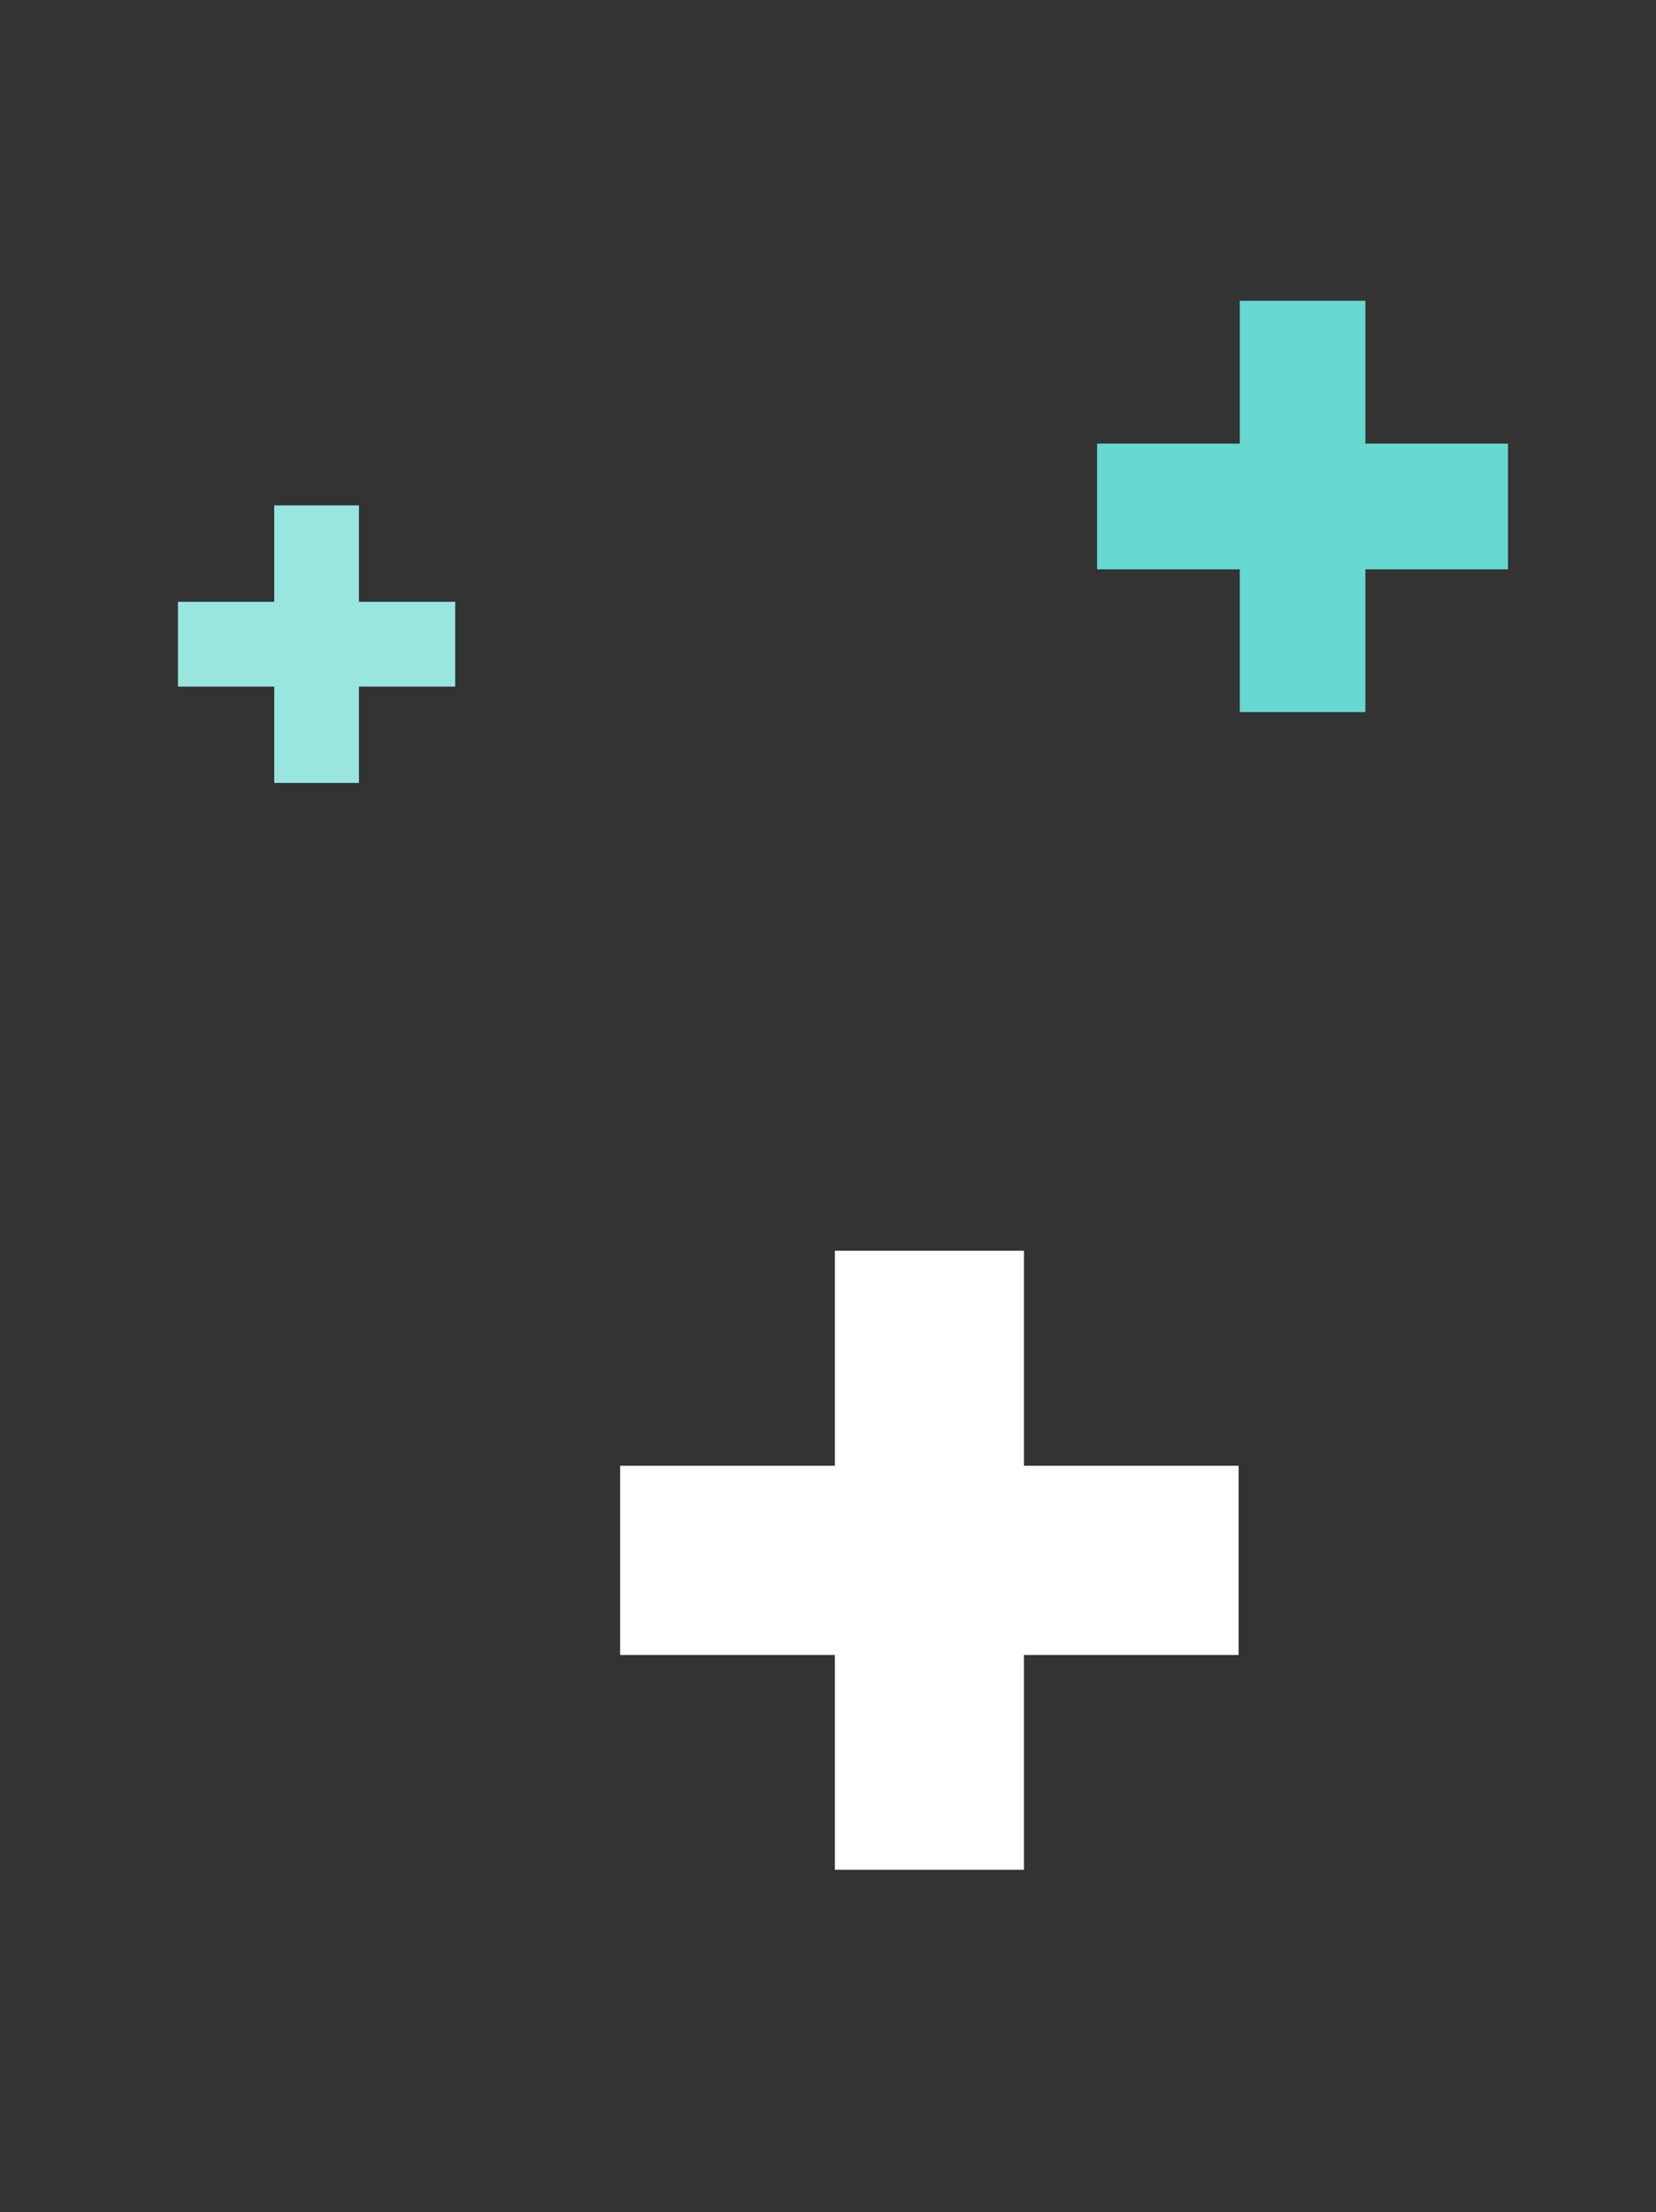 <svg xmlns="http://www.w3.org/2000/svg" id="Layer_1" viewBox="0 0 209 279"><rect x="0" y="0" width="209" height="279" fill="#333333" stroke="none"/><defs><style>      .cls-1 {        fill: #66d9d1;      }      .cls-2 {        fill: #fff;      }      .cls-3 {        fill: #99e5e0;      }    </style></defs><polygon class="cls-2" points="105.37 184.86 105.37 184.86 78.27 184.86 78.27 208.72 105.37 208.72 105.37 235.81 129.23 235.81 129.23 208.72 156.32 208.72 156.32 184.86 129.23 184.86 129.23 157.74 105.37 157.74 105.37 184.86"></polygon><polygon class="cls-1" points="156.47 55.95 156.47 55.95 138.46 55.95 138.46 71.8 156.47 71.8 156.47 89.81 172.32 89.81 172.32 71.8 190.32 71.8 190.32 55.95 172.32 55.95 172.32 37.93 156.47 37.93 156.47 55.95"></polygon><polygon class="cls-3" points="34.61 75.9 34.61 75.9 22.46 75.9 22.46 86.59 34.61 86.59 34.61 98.74 45.3 98.74 45.3 86.59 57.45 86.59 57.45 75.9 45.3 75.9 45.3 63.74 34.61 63.74 34.61 75.9"></polygon></svg>